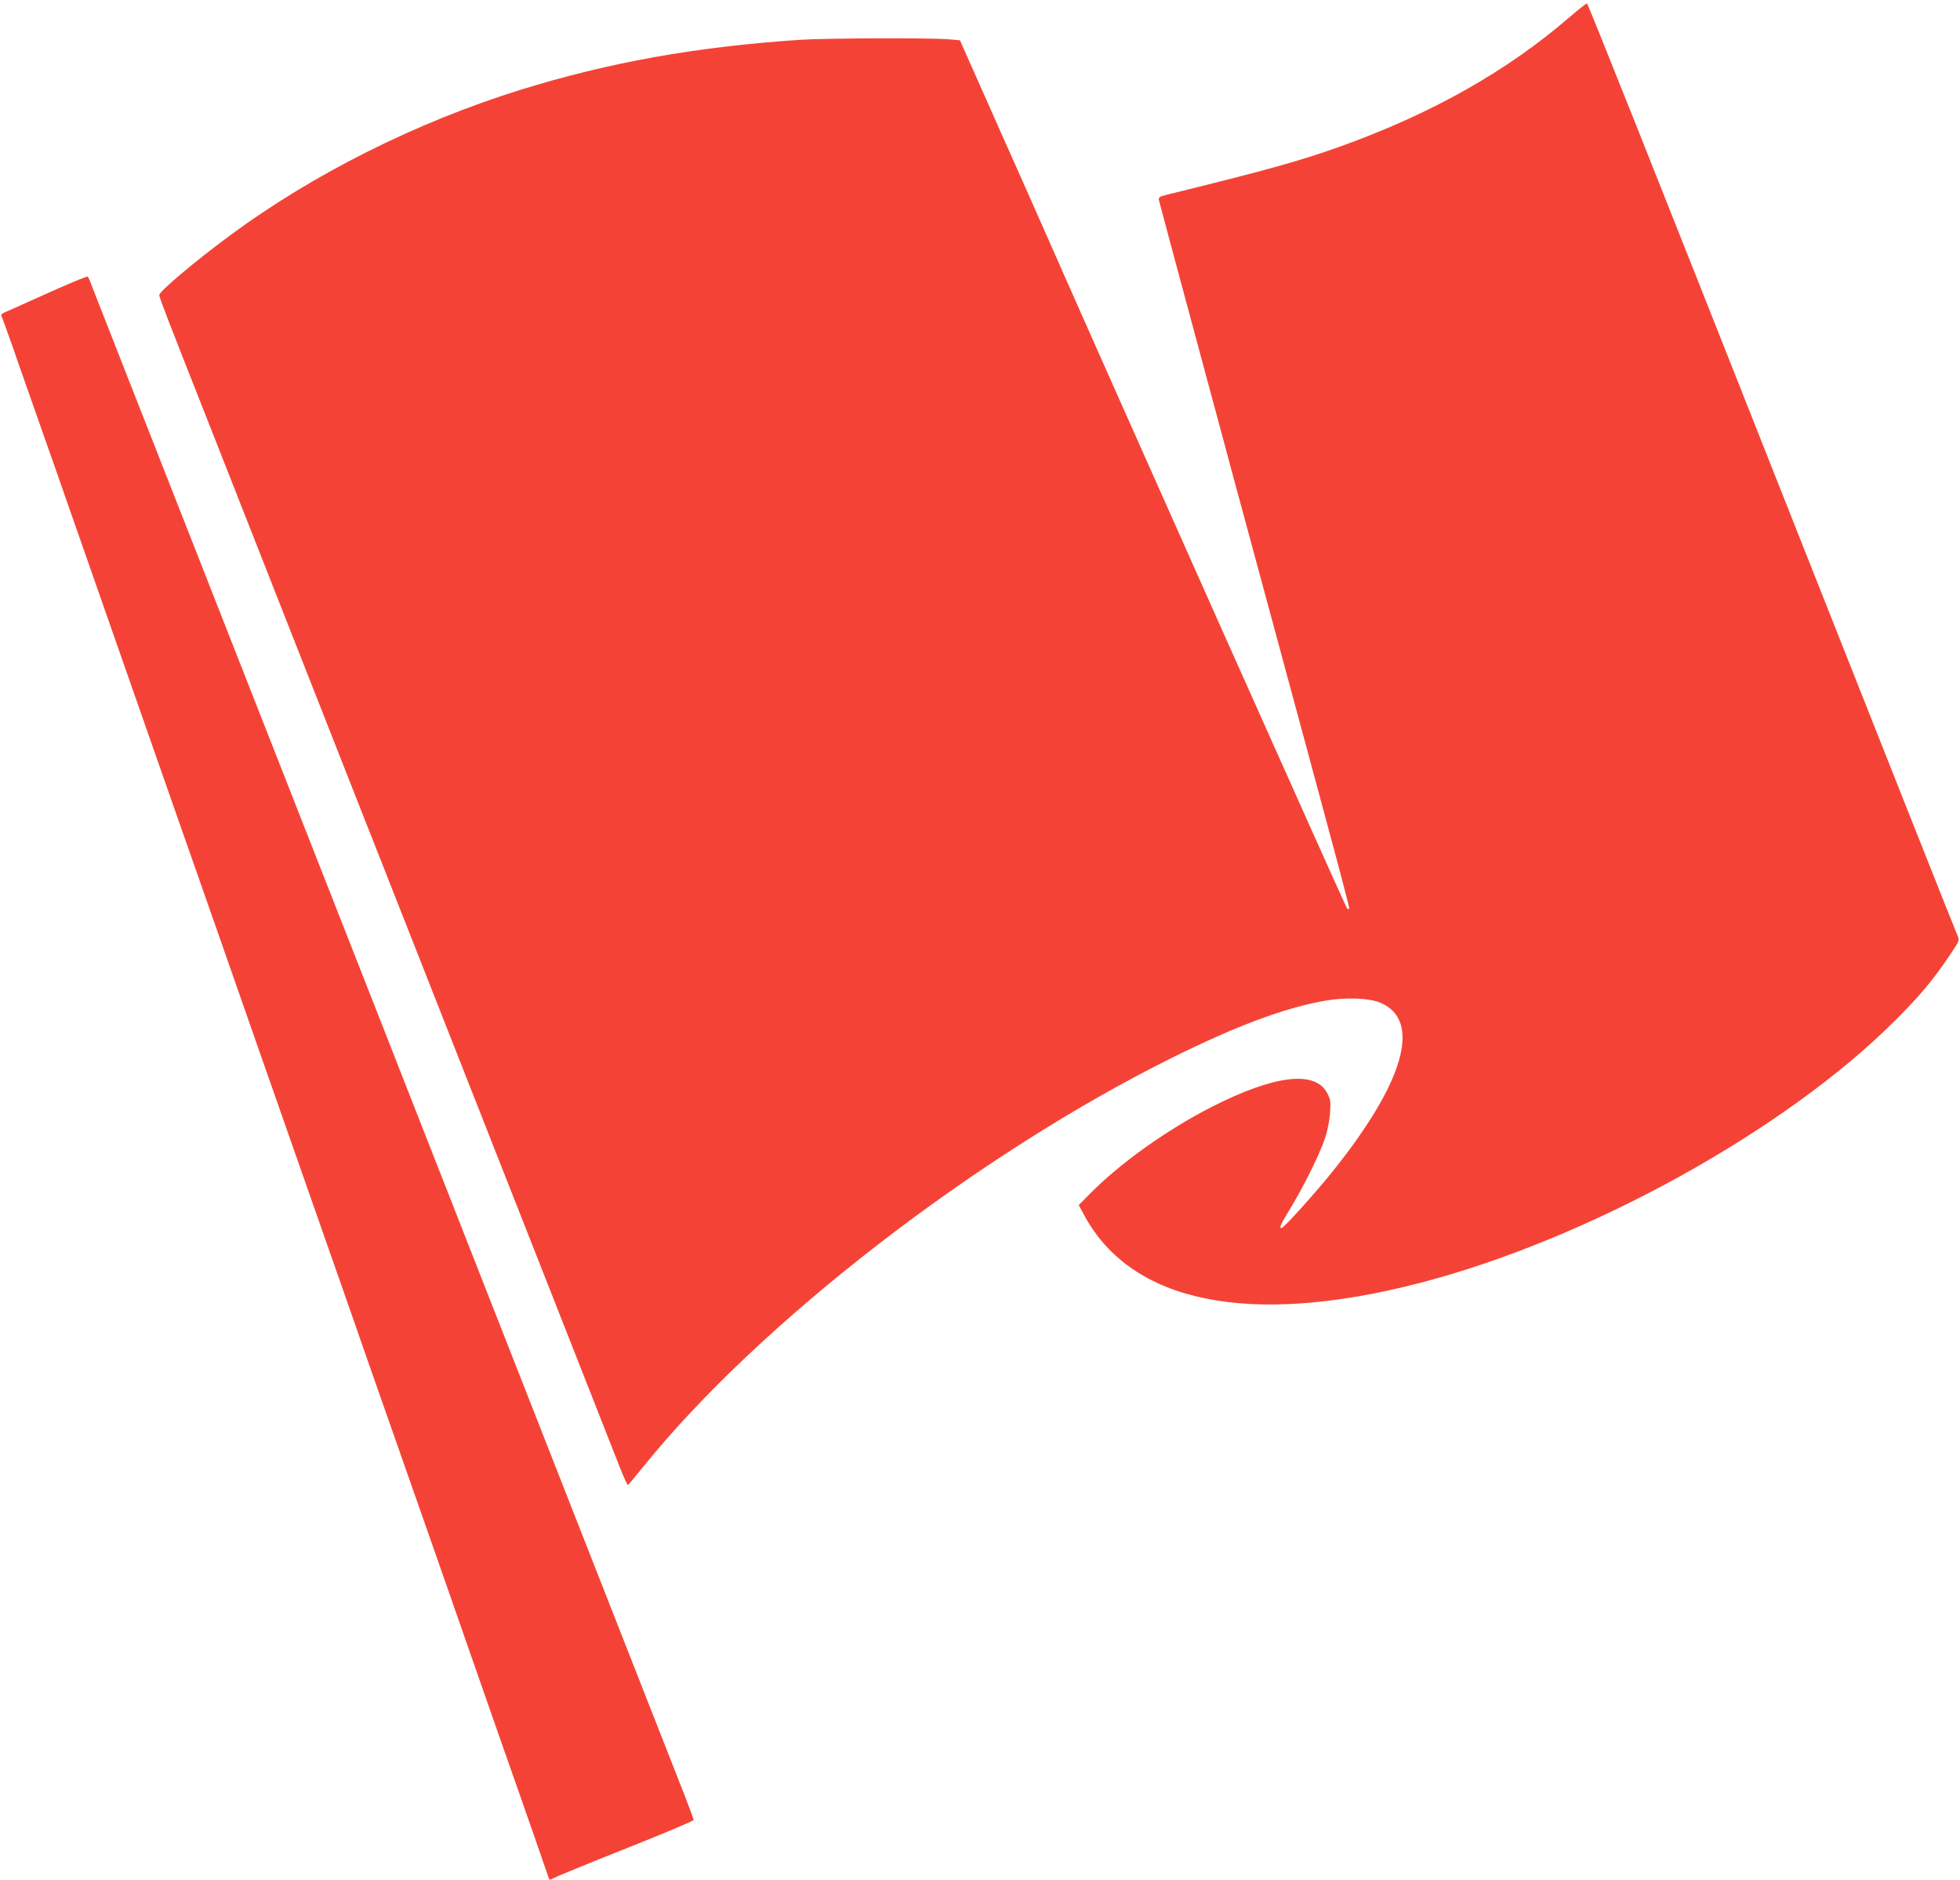 <?xml version="1.0" standalone="no"?>
<!DOCTYPE svg PUBLIC "-//W3C//DTD SVG 20010904//EN"
 "http://www.w3.org/TR/2001/REC-SVG-20010904/DTD/svg10.dtd">
<svg version="1.0" xmlns="http://www.w3.org/2000/svg"
 width="1280pt" height="1228pt" viewBox="0 0 1280 1228"
 preserveAspectRatio="xMidYMid meet">
<g transform="translate(0,1228) scale(0.1,-0.1)"
fill="#f44336" stroke="none">
<path d="M10250 12168 c-405 -350 -892 -626 -1484 -840 -269 -97 -492 -159
-1151 -321 -41 -10 -49 -16 -47 -32 2 -11 112 -420 244 -910 132 -489 246
-912 253 -940 8 -27 50 -185 95 -350 83 -306 296 -1093 330 -1220 10 -38 87
-320 169 -626 83 -306 151 -565 151 -575 0 -16 -2 -16 -14 -4 -11 11 -1577
3520 -1951 4370 -22 52 -162 365 -309 696 l-267 601 -82 7 c-124 9 -803 7
-962 -4 -676 -45 -1247 -147 -1824 -326 -681 -212 -1353 -548 -1901 -953 -226
-167 -460 -364 -460 -388 0 -15 57 -163 300 -778 54 -137 329 -835 610 -1550
281 -715 541 -1374 577 -1465 119 -301 1062 -2697 1270 -3225 112 -286 225
-573 251 -638 25 -64 49 -116 53 -115 4 2 48 55 99 118 759 942 2181 2041
3460 2675 422 209 735 325 1001 371 130 22 285 16 357 -16 268 -117 152 -520
-319 -1105 -113 -141 -316 -365 -329 -365 -18 0 -10 18 62 137 91 151 191 356
224 458 14 44 28 116 30 160 5 70 3 85 -18 125 -78 152 -344 120 -755 -89
-295 -151 -598 -367 -798 -570 l-70 -71 35 -65 c308 -574 1078 -731 2187 -445
1103 285 2393 997 3113 1719 159 159 244 261 350 418 66 98 68 103 55 130 -11
24 -477 1197 -1120 2823 -889 2248 -1294 3265 -1301 3267 -5 1 -56 -39 -114
-89z"/>
<path d="M375 10394 c-104 -47 -208 -93 -230 -103 -22 -10 -63 -29 -92 -41
-43 -18 -50 -25 -42 -38 5 -10 36 -96 70 -192 33 -96 73 -211 89 -255 25 -69
301 -856 510 -1455 95 -274 660 -1885 760 -2170 32 -91 141 -403 243 -695 102
-291 288 -820 412 -1175 125 -355 232 -663 240 -685 7 -22 40 -116 73 -210 33
-93 126 -359 207 -590 81 -231 174 -496 207 -590 33 -93 77 -219 98 -280 21
-60 104 -299 185 -530 81 -231 162 -463 180 -515 19 -52 61 -174 95 -270 34
-96 93 -265 131 -375 38 -110 71 -206 74 -213 4 -10 9 -10 27 1 13 8 224 95
471 193 246 98 447 182 447 188 0 6 -27 78 -59 161 -52 131 -1155 2941 -1341
3415 -38 96 -132 335 -208 530 -77 195 -176 447 -220 560 -44 113 -110 279
-145 370 -160 406 -570 1450 -1112 2830 -323 822 -641 1632 -707 1800 -66 168
-129 329 -140 357 -10 29 -22 54 -26 57 -4 2 -92 -34 -197 -80z"/>
</g>
</svg>
